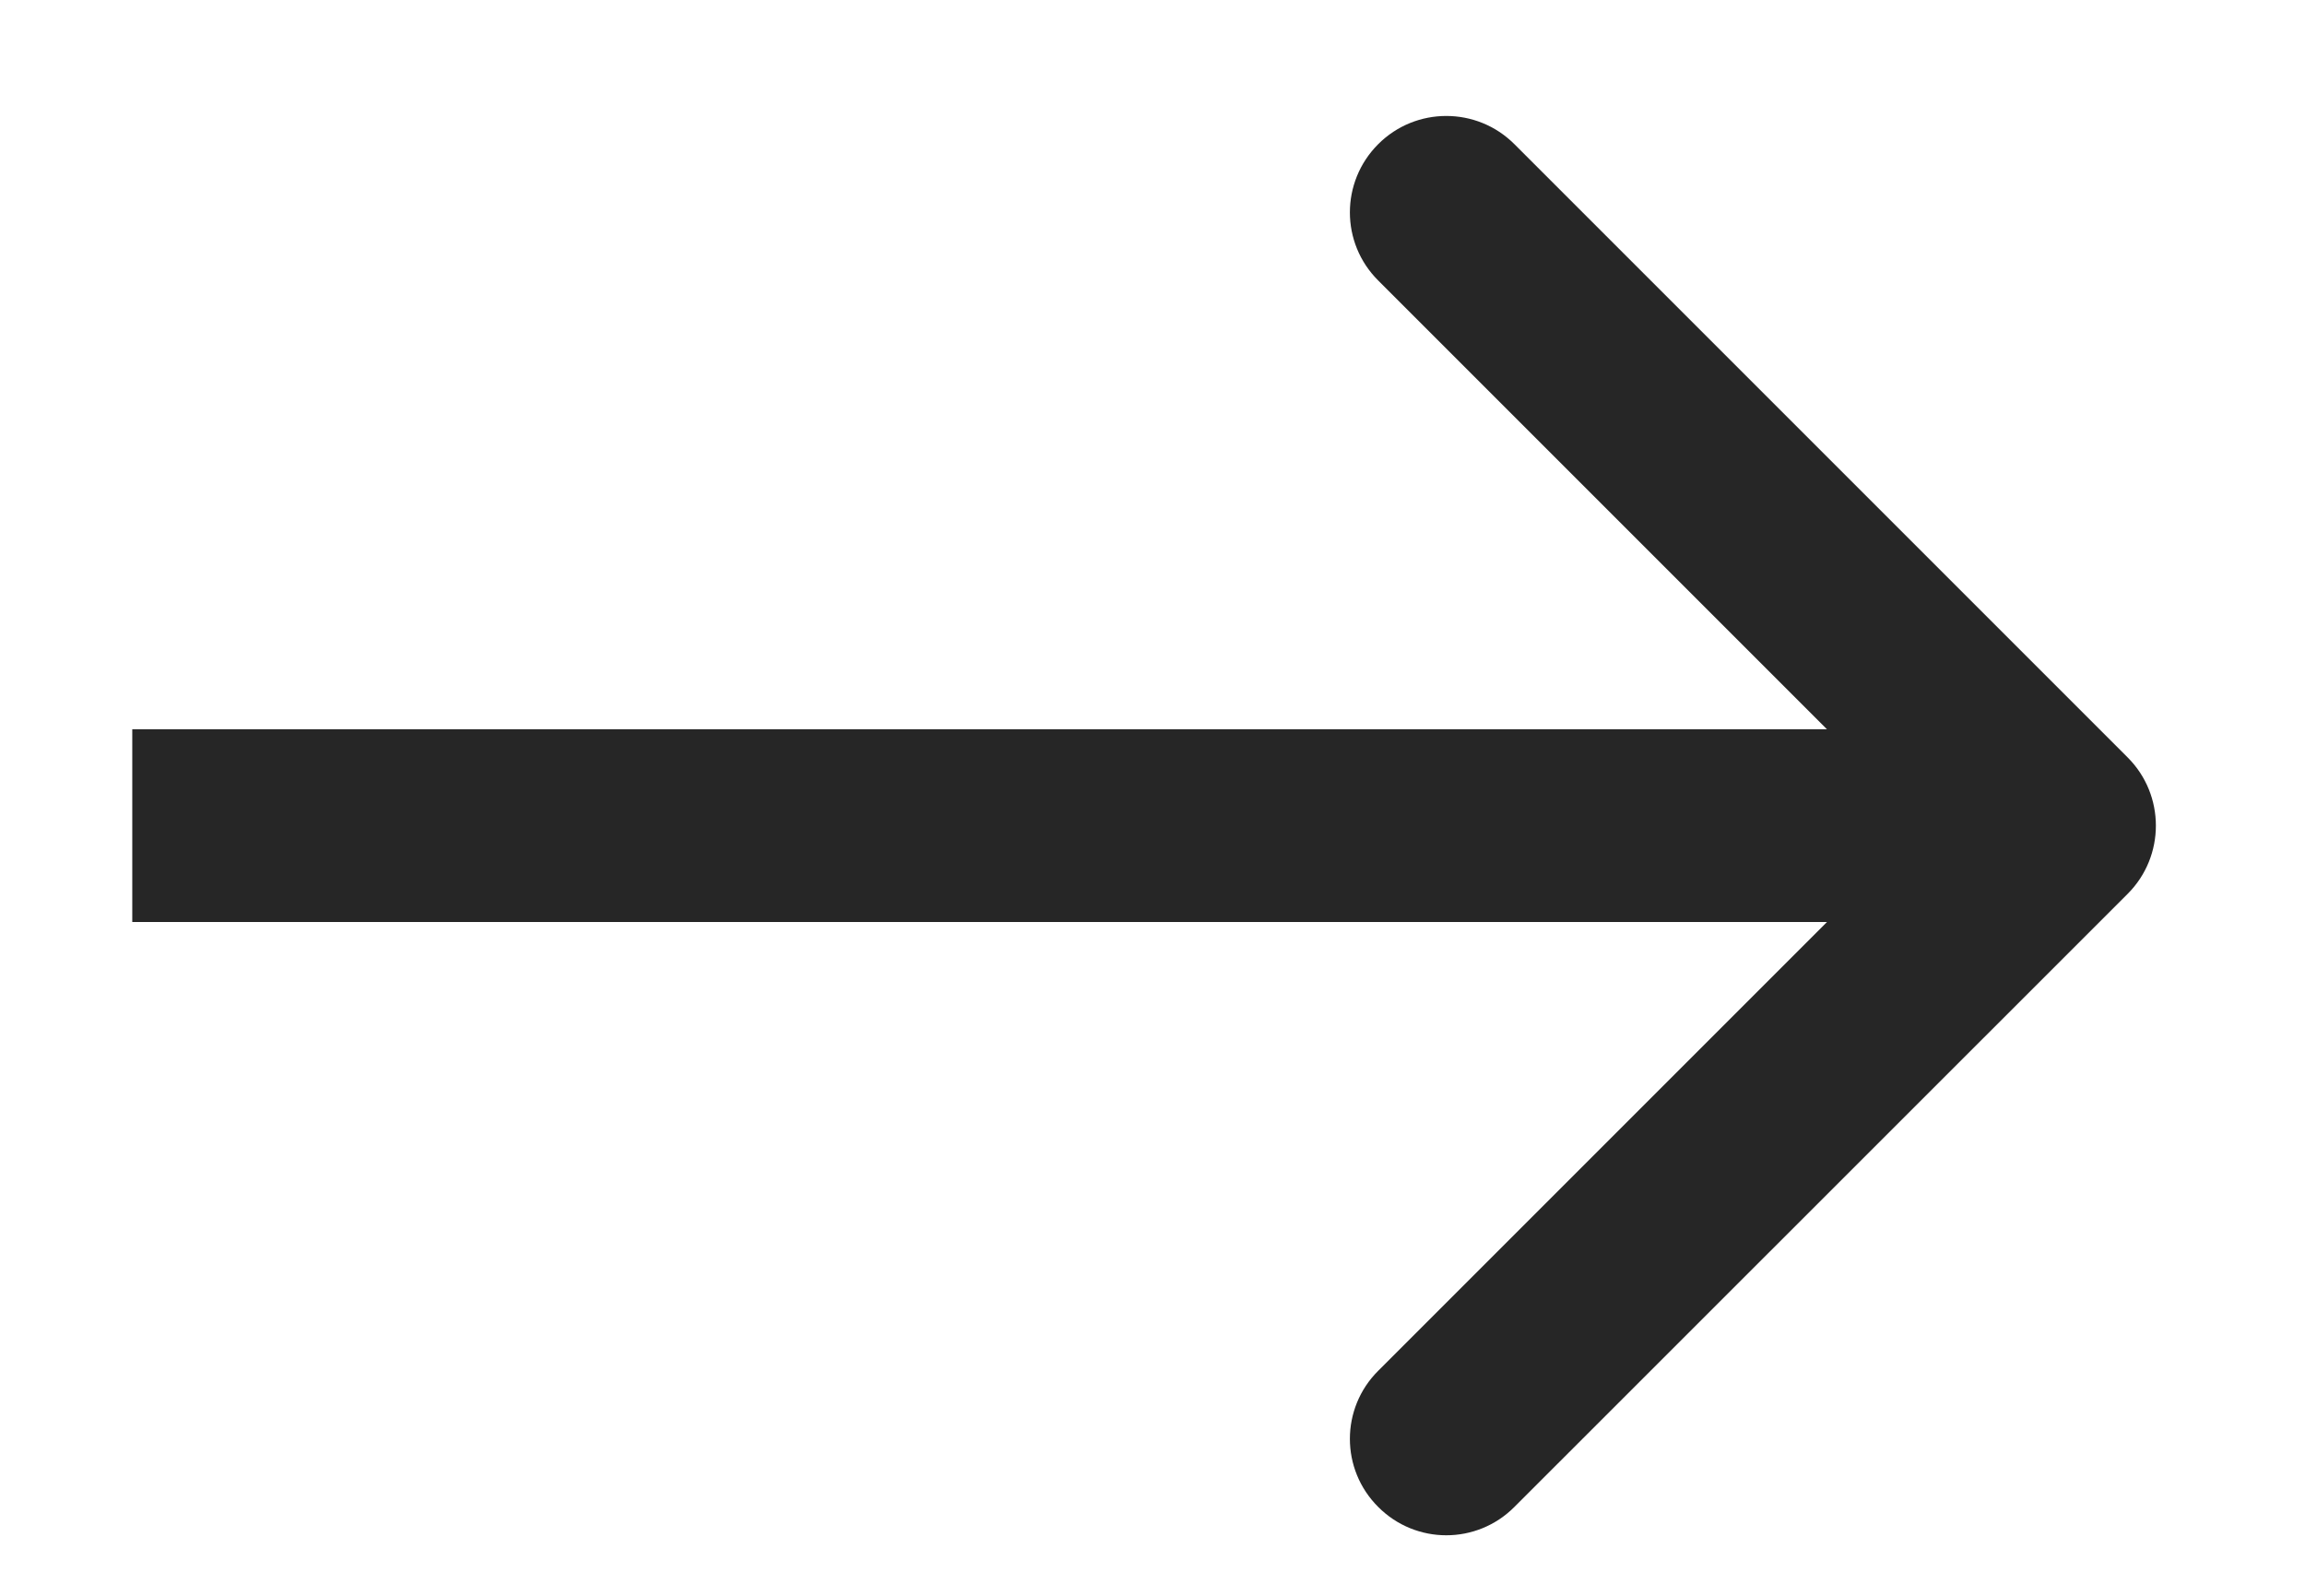 <svg width="13" height="9" viewBox="0 0 13 9" fill="none" xmlns="http://www.w3.org/2000/svg">
<path fill-rule="evenodd" clip-rule="evenodd" d="M12 5.041C12.212 4.829 12.212 4.484 12 4.272L8.541 0.813C8.329 0.601 7.985 0.601 7.773 0.813C7.56 1.026 7.56 1.37 7.773 1.582L10.304 4.113H5.525H0.746V5.2H10.304L7.773 7.731C7.56 7.943 7.56 8.287 7.773 8.499C7.985 8.712 8.329 8.712 8.541 8.499L12 5.041Z" fill="#262626"/>
</svg>
